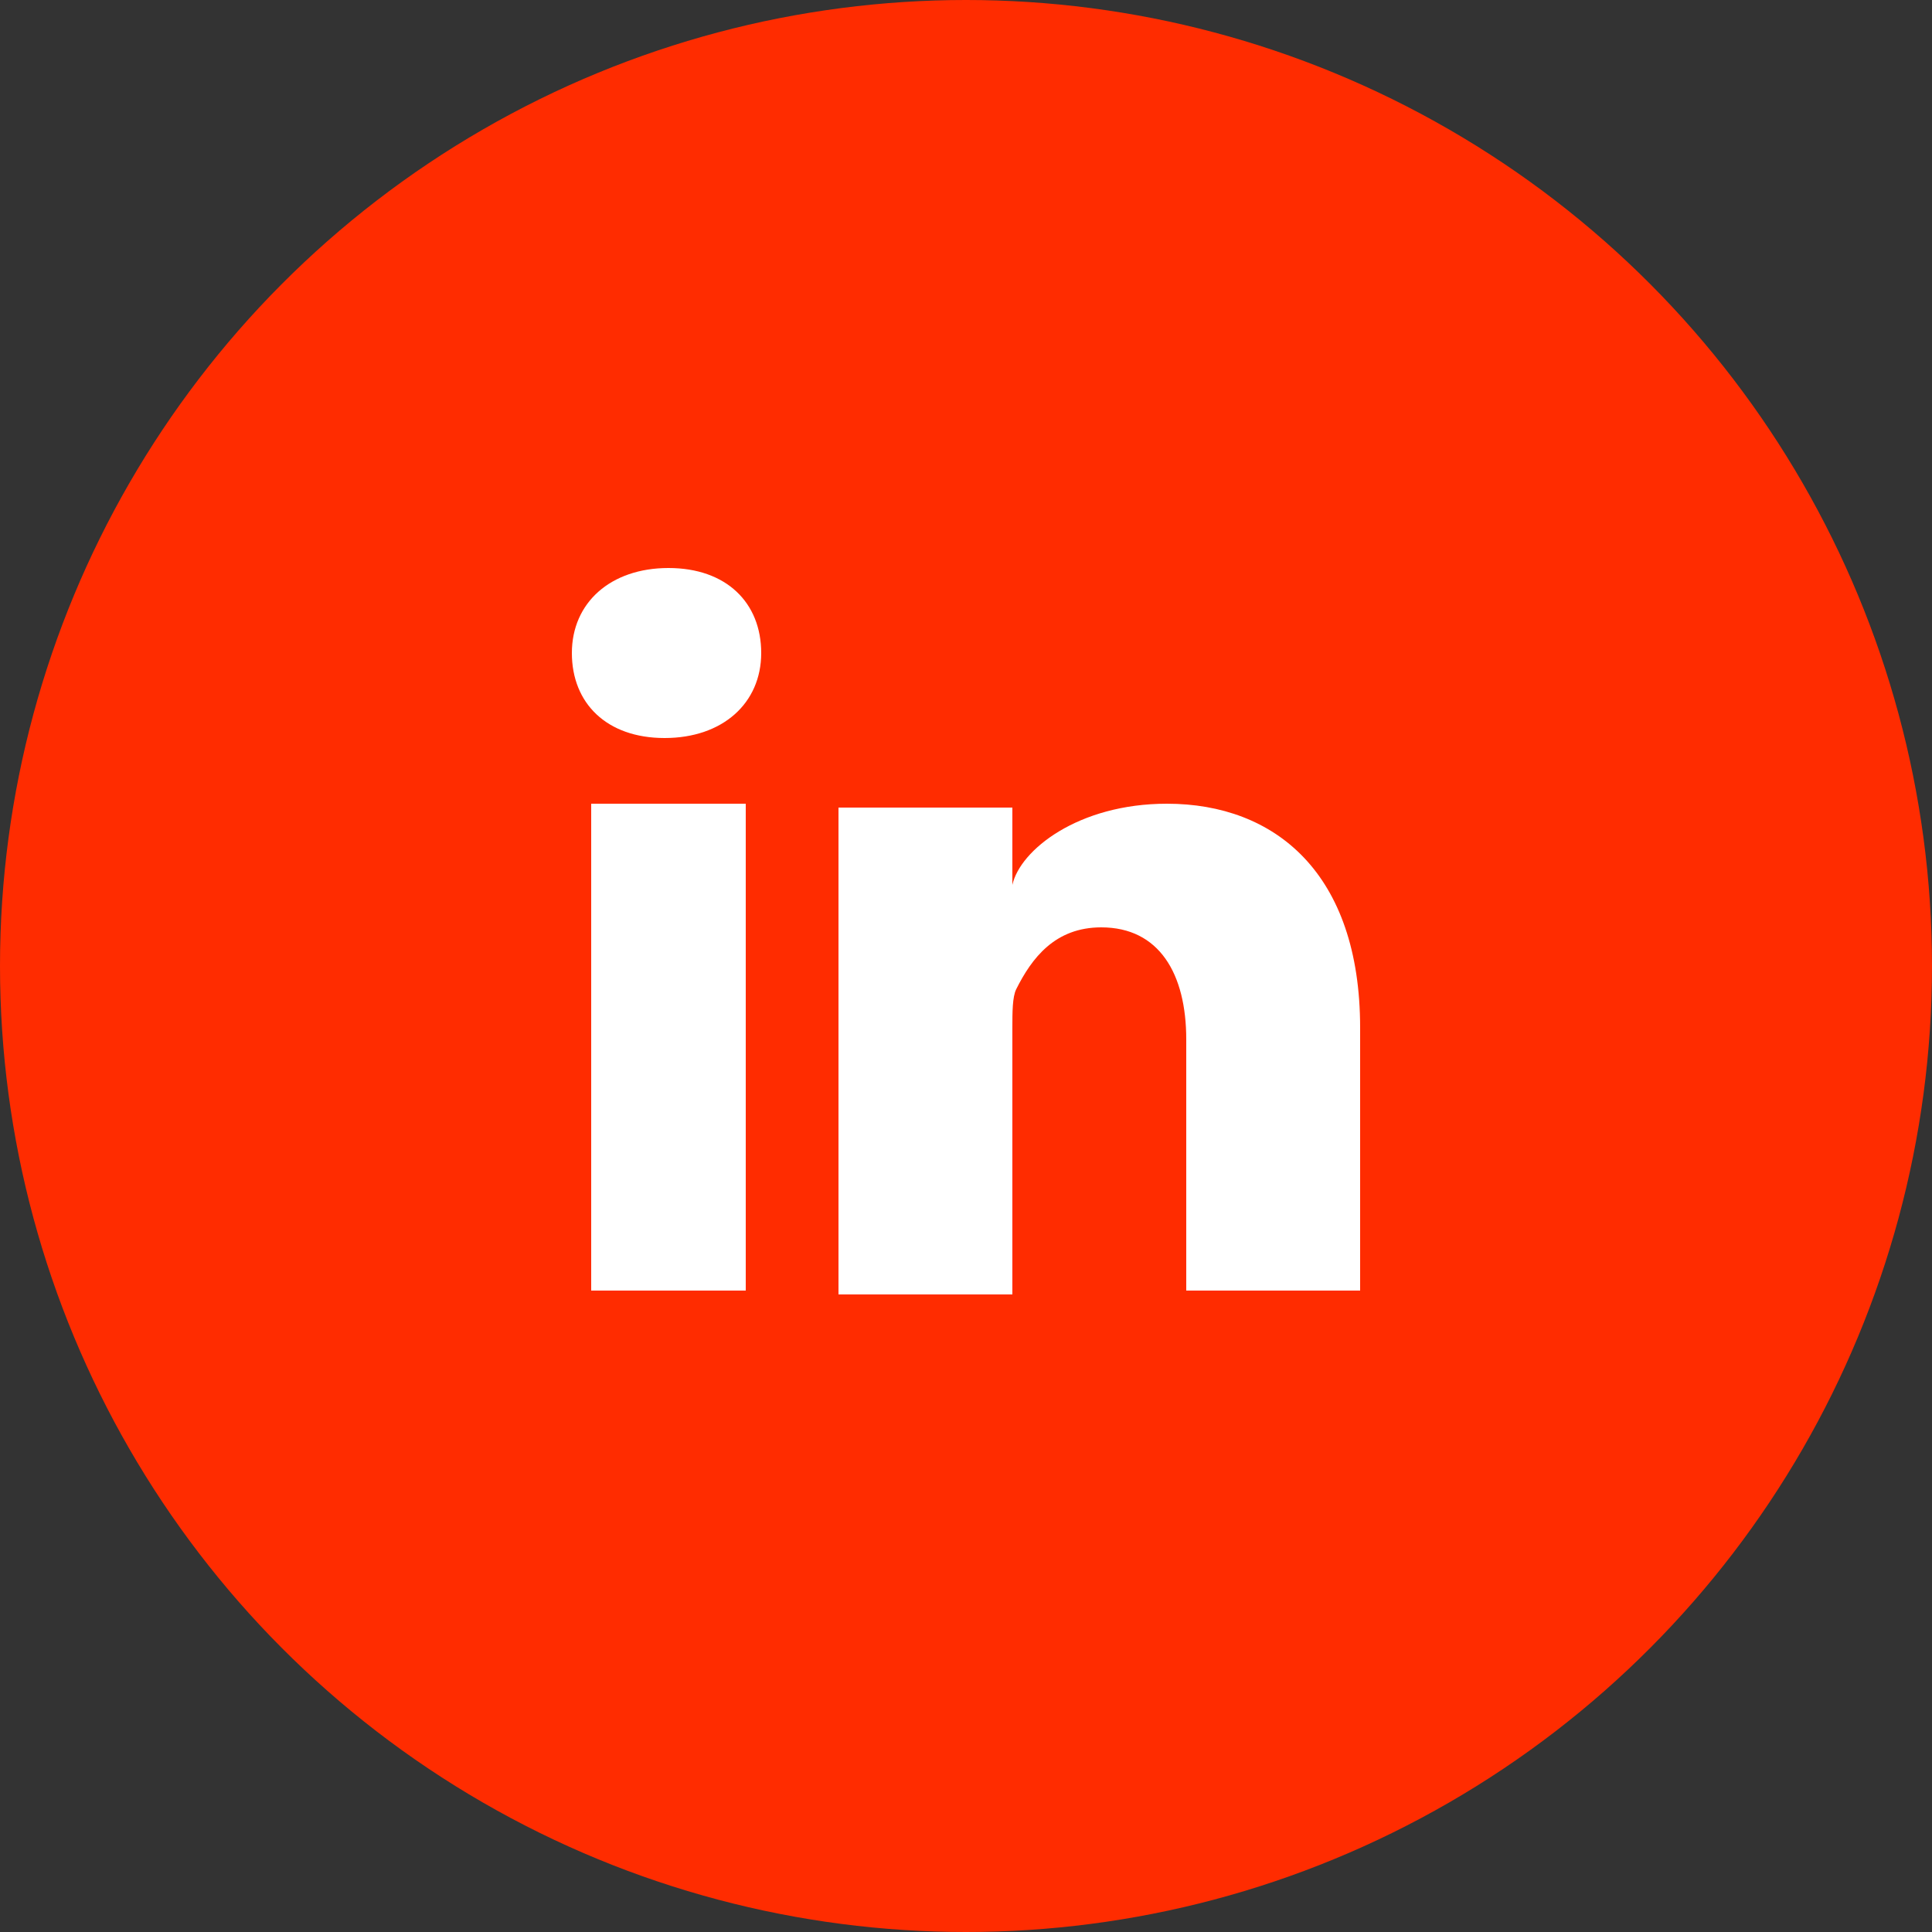 <?xml version="1.0" encoding="utf-8"?>
<!-- Generator: Adobe Illustrator 29.8.2, SVG Export Plug-In . SVG Version: 9.03 Build 0)  -->
<svg version="1.0" id="Layer_1" xmlns="http://www.w3.org/2000/svg" xmlns:xlink="http://www.w3.org/1999/xlink" x="0px" y="0px"
	 viewBox="0 0 50 50" style="enable-background:new 0 0 50 50;" xml:space="preserve">
<rect x="0" y="0" width="50" height="50" fill="#333333" stroke="none"/>
<style type="text/css">
	.st0{fill:#FF2C00;}
	.st1{fill:#FFFFFF;}
</style>
<g>
	<circle class="st0" cx="25" cy="25" r="25"/>
	<g id="Icons_00000042696336049562239390000001331215660251753126_">
		<g id="Black_00000065794107783468478490000015015190002810542772_" transform="translate(-702, -265)">
			<path id="LinkedIn_00000168829656211935974630000001293689858244534688_" class="st1" d="M737.2,298.4h-4.5v-6.5
				c0-1.7-0.7-2.9-2.2-2.9c-1.2,0-1.8,0.8-2.2,1.6c-0.1,0.2-0.1,0.6-0.1,1v6.9h-4.5c0,0,0-11.6,0-12.6h4.5v2c0.2-0.9,1.7-2.1,4-2.1
				c2.8,0,5,1.8,5,5.8L737.2,298.4L737.2,298.4z M719.2,284.1L719.2,284.1c-1.5,0-2.4-0.9-2.4-2.2s1-2.2,2.5-2.2
				c1.5,0,2.4,0.9,2.4,2.2S720.7,284.1,719.2,284.1L719.2,284.1L719.2,284.1z M717.3,285.8h4v12.6h-4V285.8L717.3,285.8z"/>
		</g>
	</g>
</g>
</svg>
